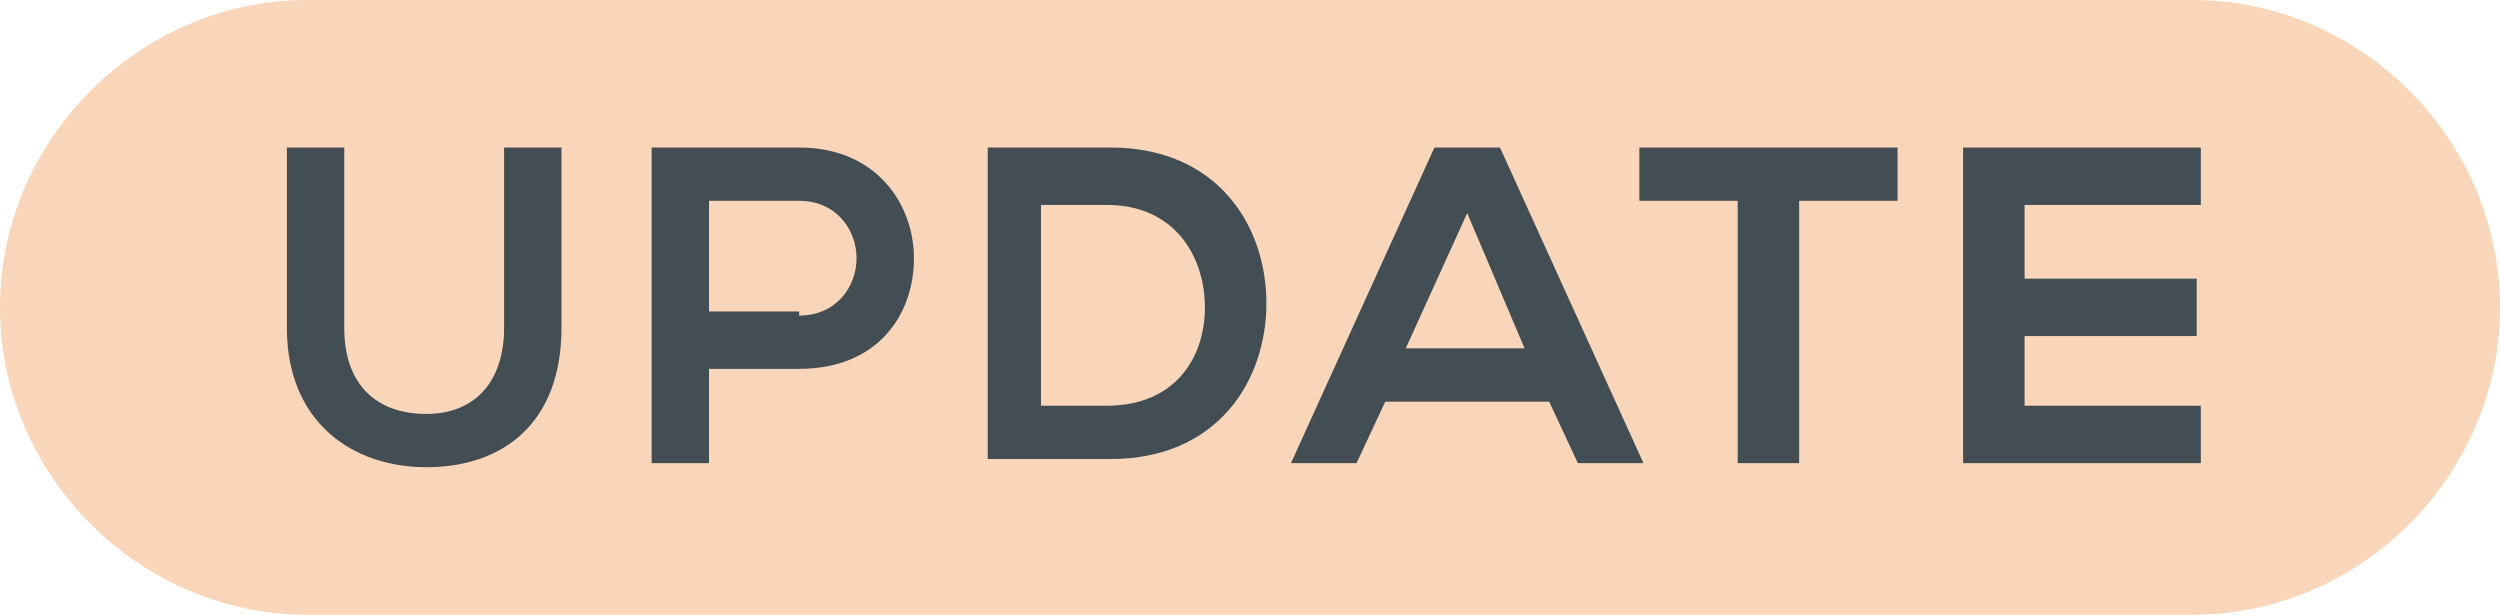<?xml version="1.0" encoding="UTF-8"?>
<svg xmlns="http://www.w3.org/2000/svg" xmlns:xlink="http://www.w3.org/1999/xlink" version="1.1" id="Layer_1" x="0px" y="0px" viewBox="0 0 61 15" style="enable-background:new 0 0 61 15;" xml:space="preserve">
<style type="text/css">
	.st0{fill:#F9D6B9;}
	.st1{fill:#424D54;}
</style>
<g id="pill-update">
	<path id="pill_2_" class="st0" d="M7.5,15h46c4.1,0,7.5-3.4,7.5-7.5v0C61,3.4,57.6,0,53.5,0l-46,0C3.4,0,0,3.4,0,7.5v0   C0,11.6,3.4,15,7.5,15z"></path>
	<path class="st1" d="M13.7,8c0,2.3-1.4,3.4-3.3,3.4C8.6,11.4,7,10.3,7,8V3.6h1.4V8c0,1.4,0.8,2.1,2,2.1c1.2,0,1.9-0.8,1.9-2.1V3.6   h1.4V8z M17.4,11.3h-1.5V3.6c1.2,0,2.4,0,3.6,0c1.9,0,2.8,1.4,2.8,2.7c0,1.4-0.9,2.7-2.8,2.7h-2.2V11.3z M19.5,7.7   c0.9,0,1.4-0.7,1.4-1.4c0-0.7-0.5-1.4-1.4-1.4h-2.2v2.7H19.5z M30.9,7.4c0,1.9-1.2,3.8-3.8,3.8h-3V3.6h3   C29.7,3.6,30.9,5.5,30.9,7.4z M27,9.9c1.7,0,2.4-1.2,2.4-2.4c0-1.2-0.7-2.5-2.4-2.5h-1.6v4.9H27z M33.8,9.8l-0.7,1.5h-1.6L35,3.6   h1.6l3.5,7.7h-1.6l-0.7-1.5H33.8z M34.3,8.5h2.9l-1.4-3.3L34.3,8.5z M40,4.9V3.6h6.3v1.3h-2.4v6.4h-1.5V4.9H40z M47.9,11.3V3.6h5.8   V5h-4.3v1.8h4.2v1.4h-4.2v1.7h4.3v1.4H47.9z"></path>
</g>
</svg>
